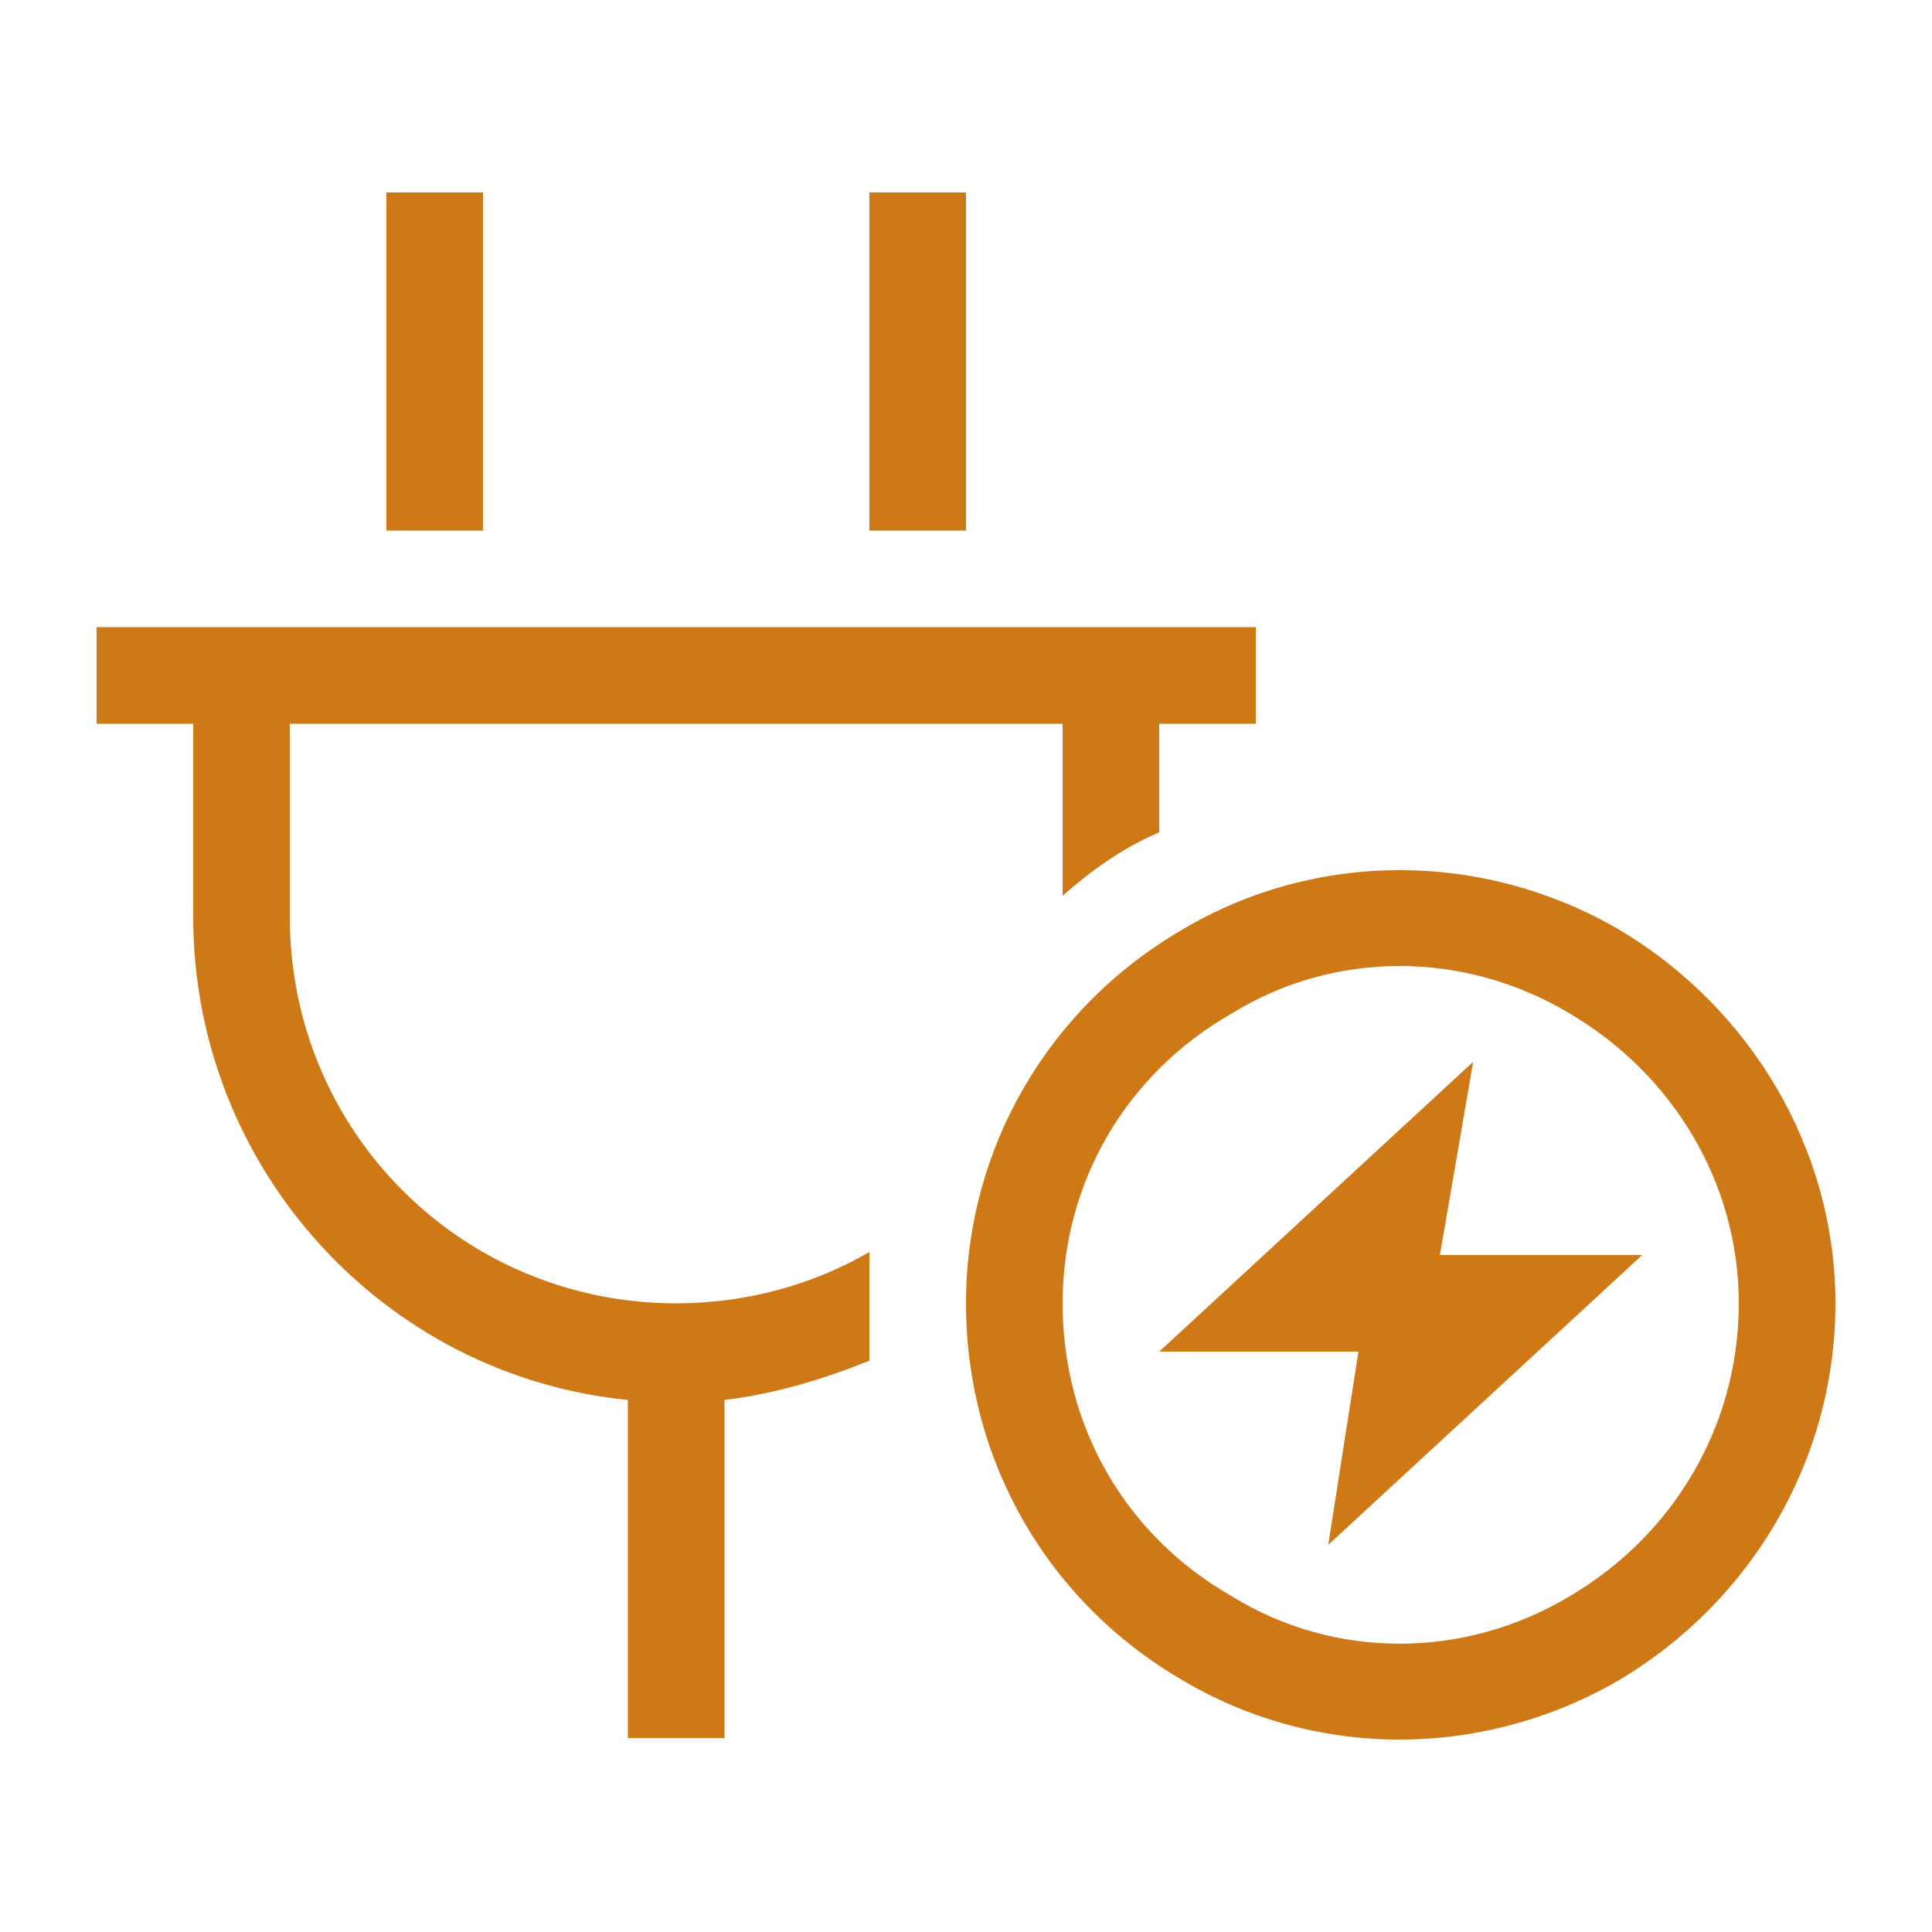 <svg width="40" height="40" viewBox="0 0 40 40" fill="none" xmlns="http://www.w3.org/2000/svg">
<path d="M10 4.984V10.984H8V4.984V3.984H10V4.984ZM20 4.984V10.984H18V4.984V3.984H20V4.984ZM3 12.984H4H6H22H24H25H26V14.984H25H24V17.234C23.25 17.547 22.562 18.047 22 18.547V14.984H6V18.984C6 23.422 9.562 26.984 14 26.984C15.438 26.984 16.812 26.609 18 25.922C18 26.297 18 26.609 18 26.984C18 27.422 18 27.797 18 28.172C17.062 28.547 16.062 28.859 15 28.984V34.984V35.984H13V34.984V28.984C7.938 28.484 4 24.172 4 18.984V14.984H3H2V12.984H3ZM22 26.984C22 29.547 23.312 31.797 25.5 33.047C27.625 34.359 30.312 34.359 32.5 33.047C34.625 31.797 36 29.547 36 26.984C36 24.484 34.625 22.234 32.5 20.984C30.312 19.672 27.625 19.672 25.5 20.984C23.312 22.234 22 24.484 22 26.984ZM38 26.984C38 30.234 36.25 33.172 33.5 34.797C30.688 36.422 27.25 36.422 24.5 34.797C21.688 33.172 20 30.234 20 26.984C20 23.797 21.688 20.859 24.5 19.234C27.25 17.609 30.688 17.609 33.5 19.234C36.25 20.859 38 23.797 38 26.984ZM30.5 21.984L29.812 25.984H34L27.5 31.984L28.125 27.984H24L30.5 21.984Z" fill="#CE7816"/>
</svg>
